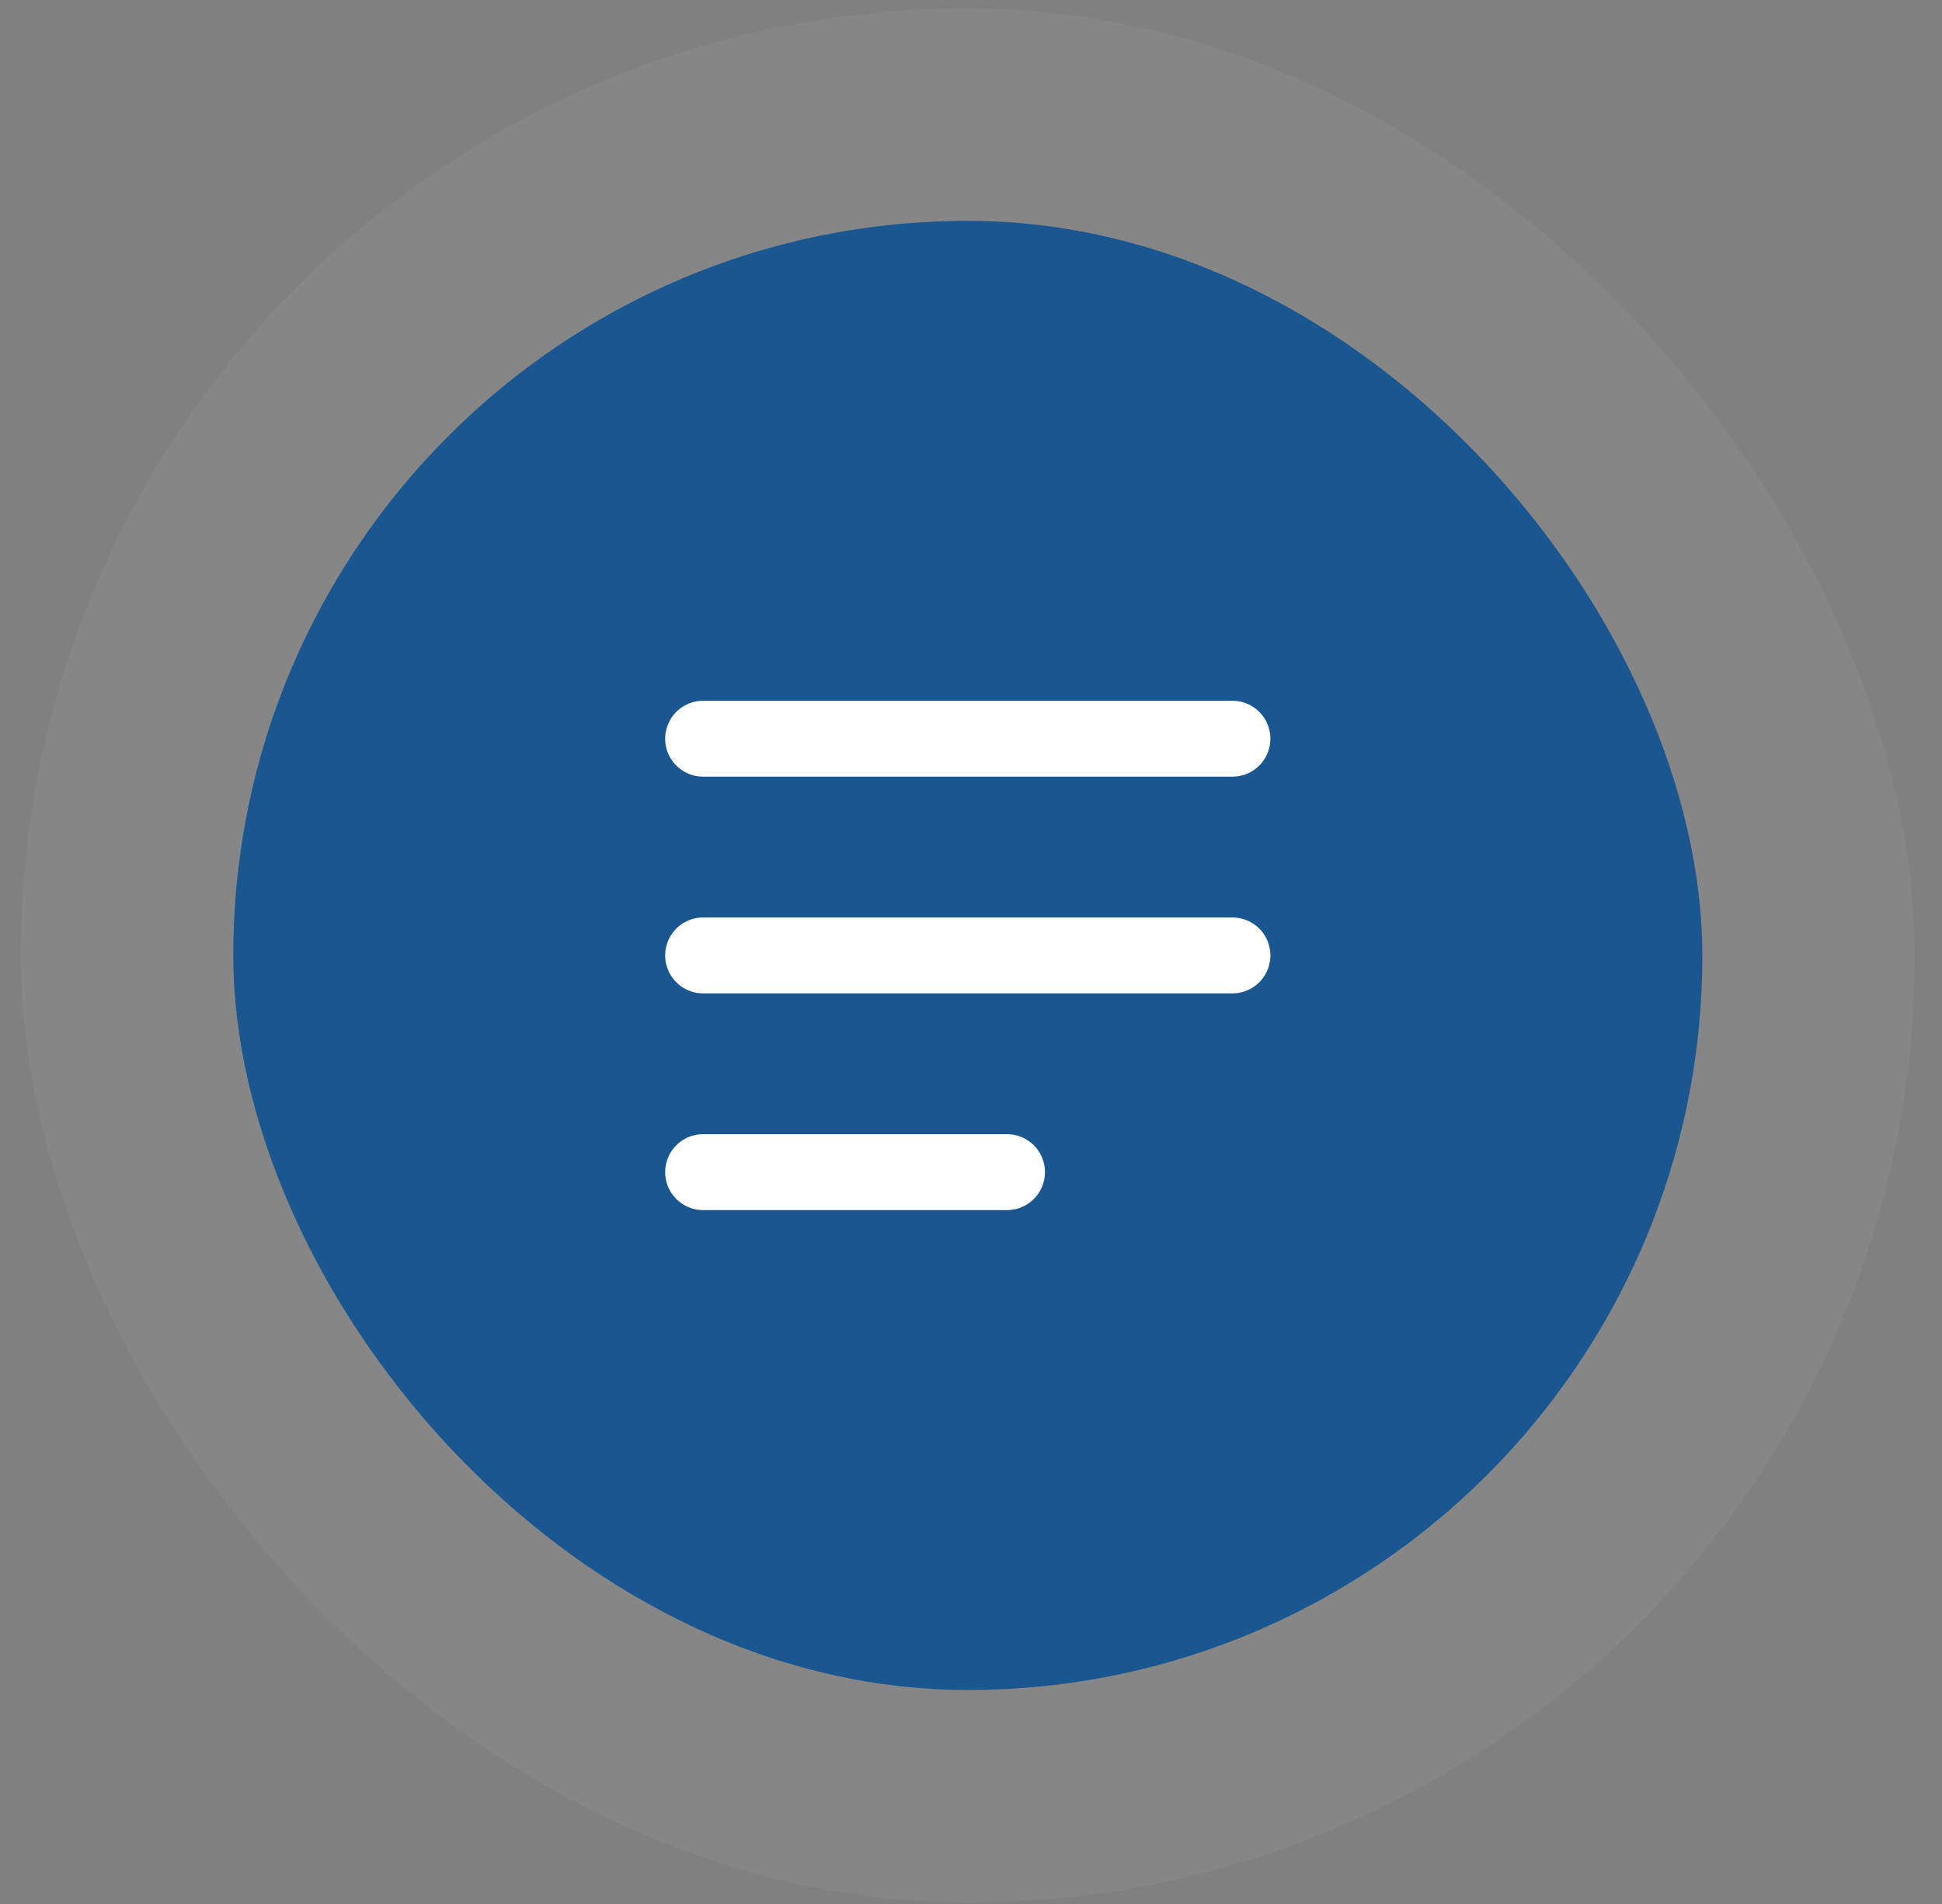 <?xml version="1.0" encoding="UTF-8"?> <svg xmlns="http://www.w3.org/2000/svg" width="51" height="50" viewBox="0 0 51 50" fill="none"><rect x="0" y="0" width="51" height="50" fill="#808080" stroke="none"/><rect opacity="0.05" x="0.545" y="0.22" width="49.74" height="49.74" rx="24.87" fill="white"></rect><rect x="6.126" y="5.8" width="38.58" height="38.58" rx="19.29" fill="#1A5690"></rect><path d="M18.465 19.399H32.366" stroke="white" stroke-width="1.993" stroke-linecap="round"></path><path d="M18.465 25.09H32.366" stroke="white" stroke-width="1.993" stroke-linecap="round"></path><path d="M18.465 30.781H26.446" stroke="white" stroke-width="1.993" stroke-linecap="round"></path></svg> 